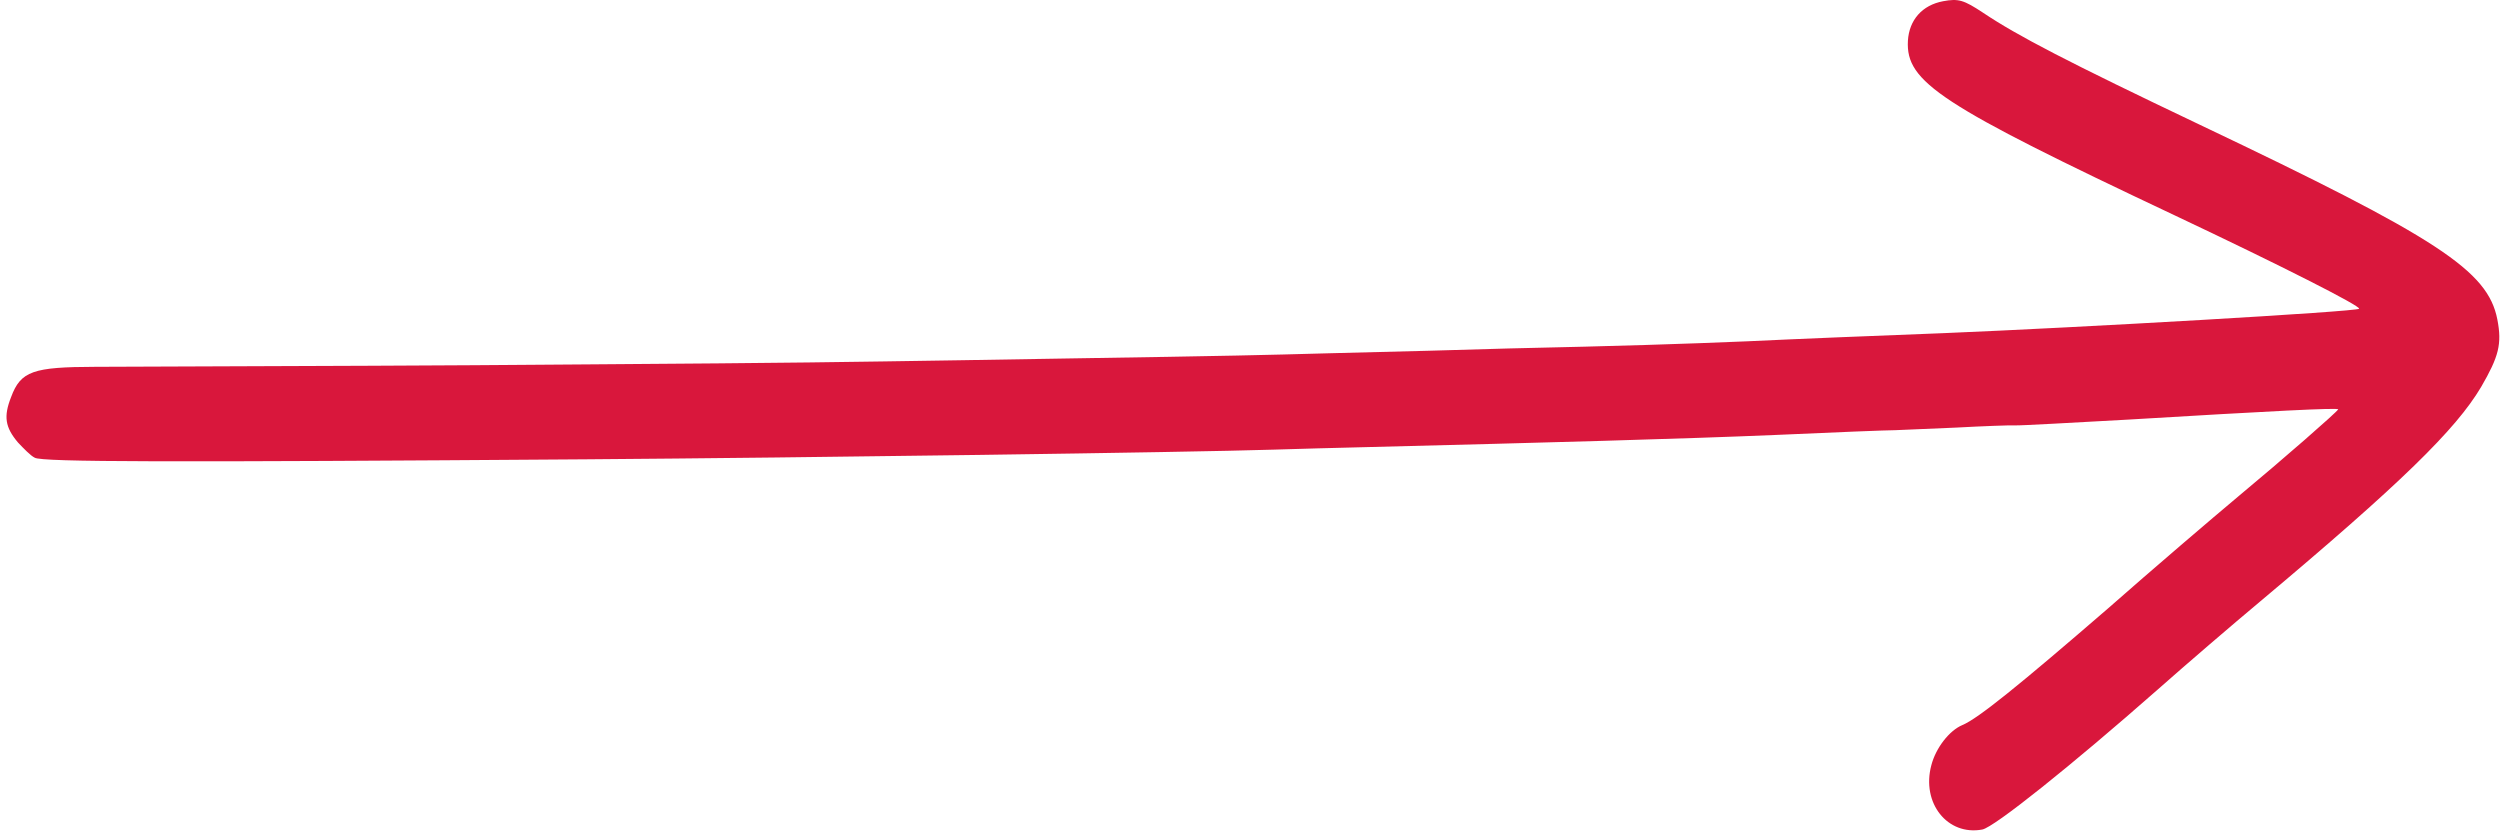 <?xml version="1.0" encoding="UTF-8"?> <svg xmlns="http://www.w3.org/2000/svg" width="210" height="70" viewBox="0 0 210 70" fill="none"><path d="M1.502 37.161C1.977 37.664 2.58 38.29 2.92 38.448C3.507 38.819 14.295 38.834 49.248 38.582C67.975 38.444 99.593 38.002 106.967 37.77C108.846 37.714 112.363 37.611 114.826 37.557C130.106 37.176 141.244 36.868 149.148 36.536C154.119 36.309 158.619 36.133 159.203 36.135C159.747 36.107 162.063 36.006 164.313 35.918C166.556 35.795 168.773 35.713 169.258 35.733C169.743 35.753 174.023 35.508 178.781 35.246C190.699 34.533 196.479 34.229 196.407 34.39C196.224 34.683 191.82 38.535 188.094 41.633C185.819 43.536 180.841 47.791 177.058 51.121C169.588 57.579 166.146 60.365 164.842 60.904C163.73 61.37 162.607 62.837 162.234 64.273C161.377 67.463 163.597 70.225 166.514 69.68C167.508 69.494 174.018 64.287 181.262 57.909C183.695 55.755 187.552 52.448 189.827 50.545C201.669 40.611 206.286 36.09 208.408 32.517C209.901 29.947 210.178 28.898 209.776 26.83C208.979 22.731 204.808 20.001 184.787 10.48C173.696 5.201 169.456 3.001 166.572 1.065C164.957 -0 164.517 -0.14 163.225 0.102C161.468 0.43 160.37 1.67 160.264 3.426C160.08 6.896 162.917 8.767 182.658 18.082C191.622 22.317 198.328 25.719 198.164 25.934C198.04 26.179 174.429 27.526 163.286 27.983C157.558 28.203 151.014 28.466 146.76 28.67C141.411 28.894 136.154 29.064 126.749 29.27C123.676 29.364 116.912 29.556 111.748 29.672C106.59 29.823 100.43 29.94 98.067 29.975C91.628 30.07 88.276 30.143 80.948 30.256C70.811 30.414 67.081 30.484 49.415 30.608C35.149 30.725 28.59 30.732 7.996 30.813C2.778 30.827 1.745 31.168 0.933 33.352C0.289 34.987 0.429 35.884 1.502 37.161Z" fill="#D9173C"></path></svg> 